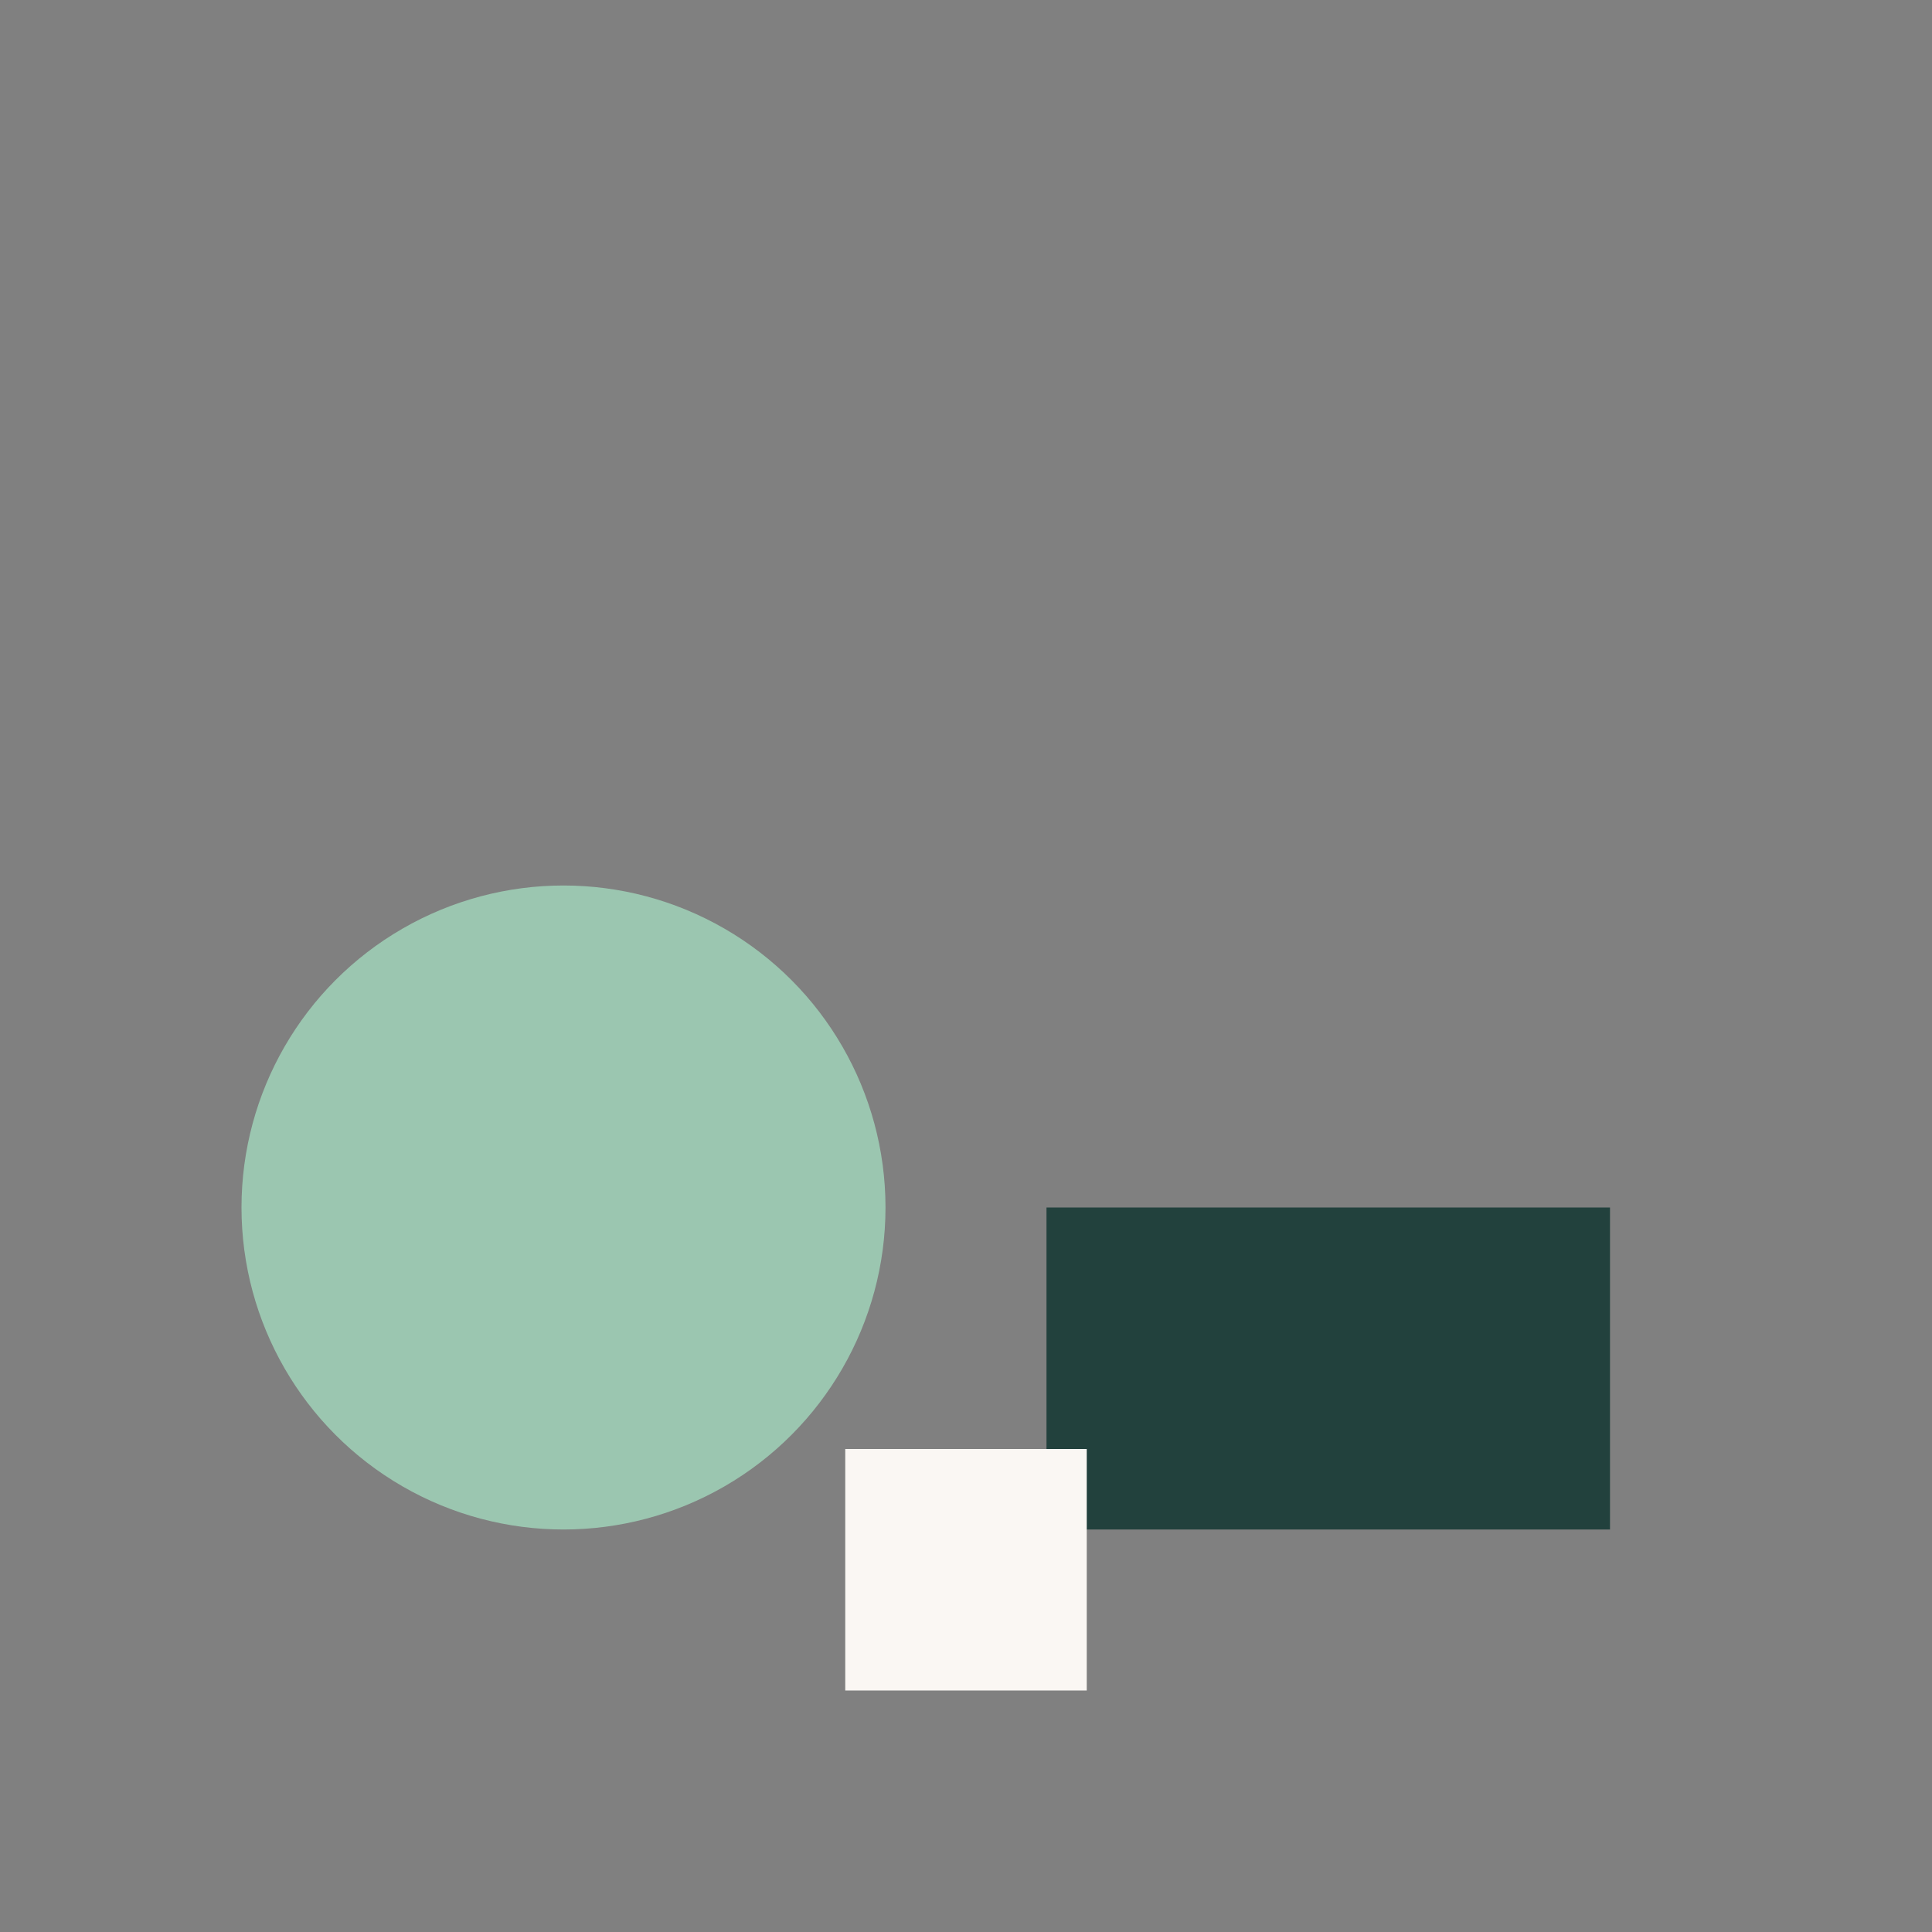 <?xml version="1.0" encoding="UTF-8"?>
<svg xmlns="http://www.w3.org/2000/svg" width="24" height="24" viewBox="0 0 24 24"><rect x="0" y="0" width="24" height="24" fill="#808080" stroke="none"/><circle cx="7" cy="15" r="4" fill="#9BC6B0"/><rect x="13" y="15" width="7" height="4" fill="#22413D"/><rect x="10.5" y="18" width="3" height="3" fill="#FAF7F3"/></svg>